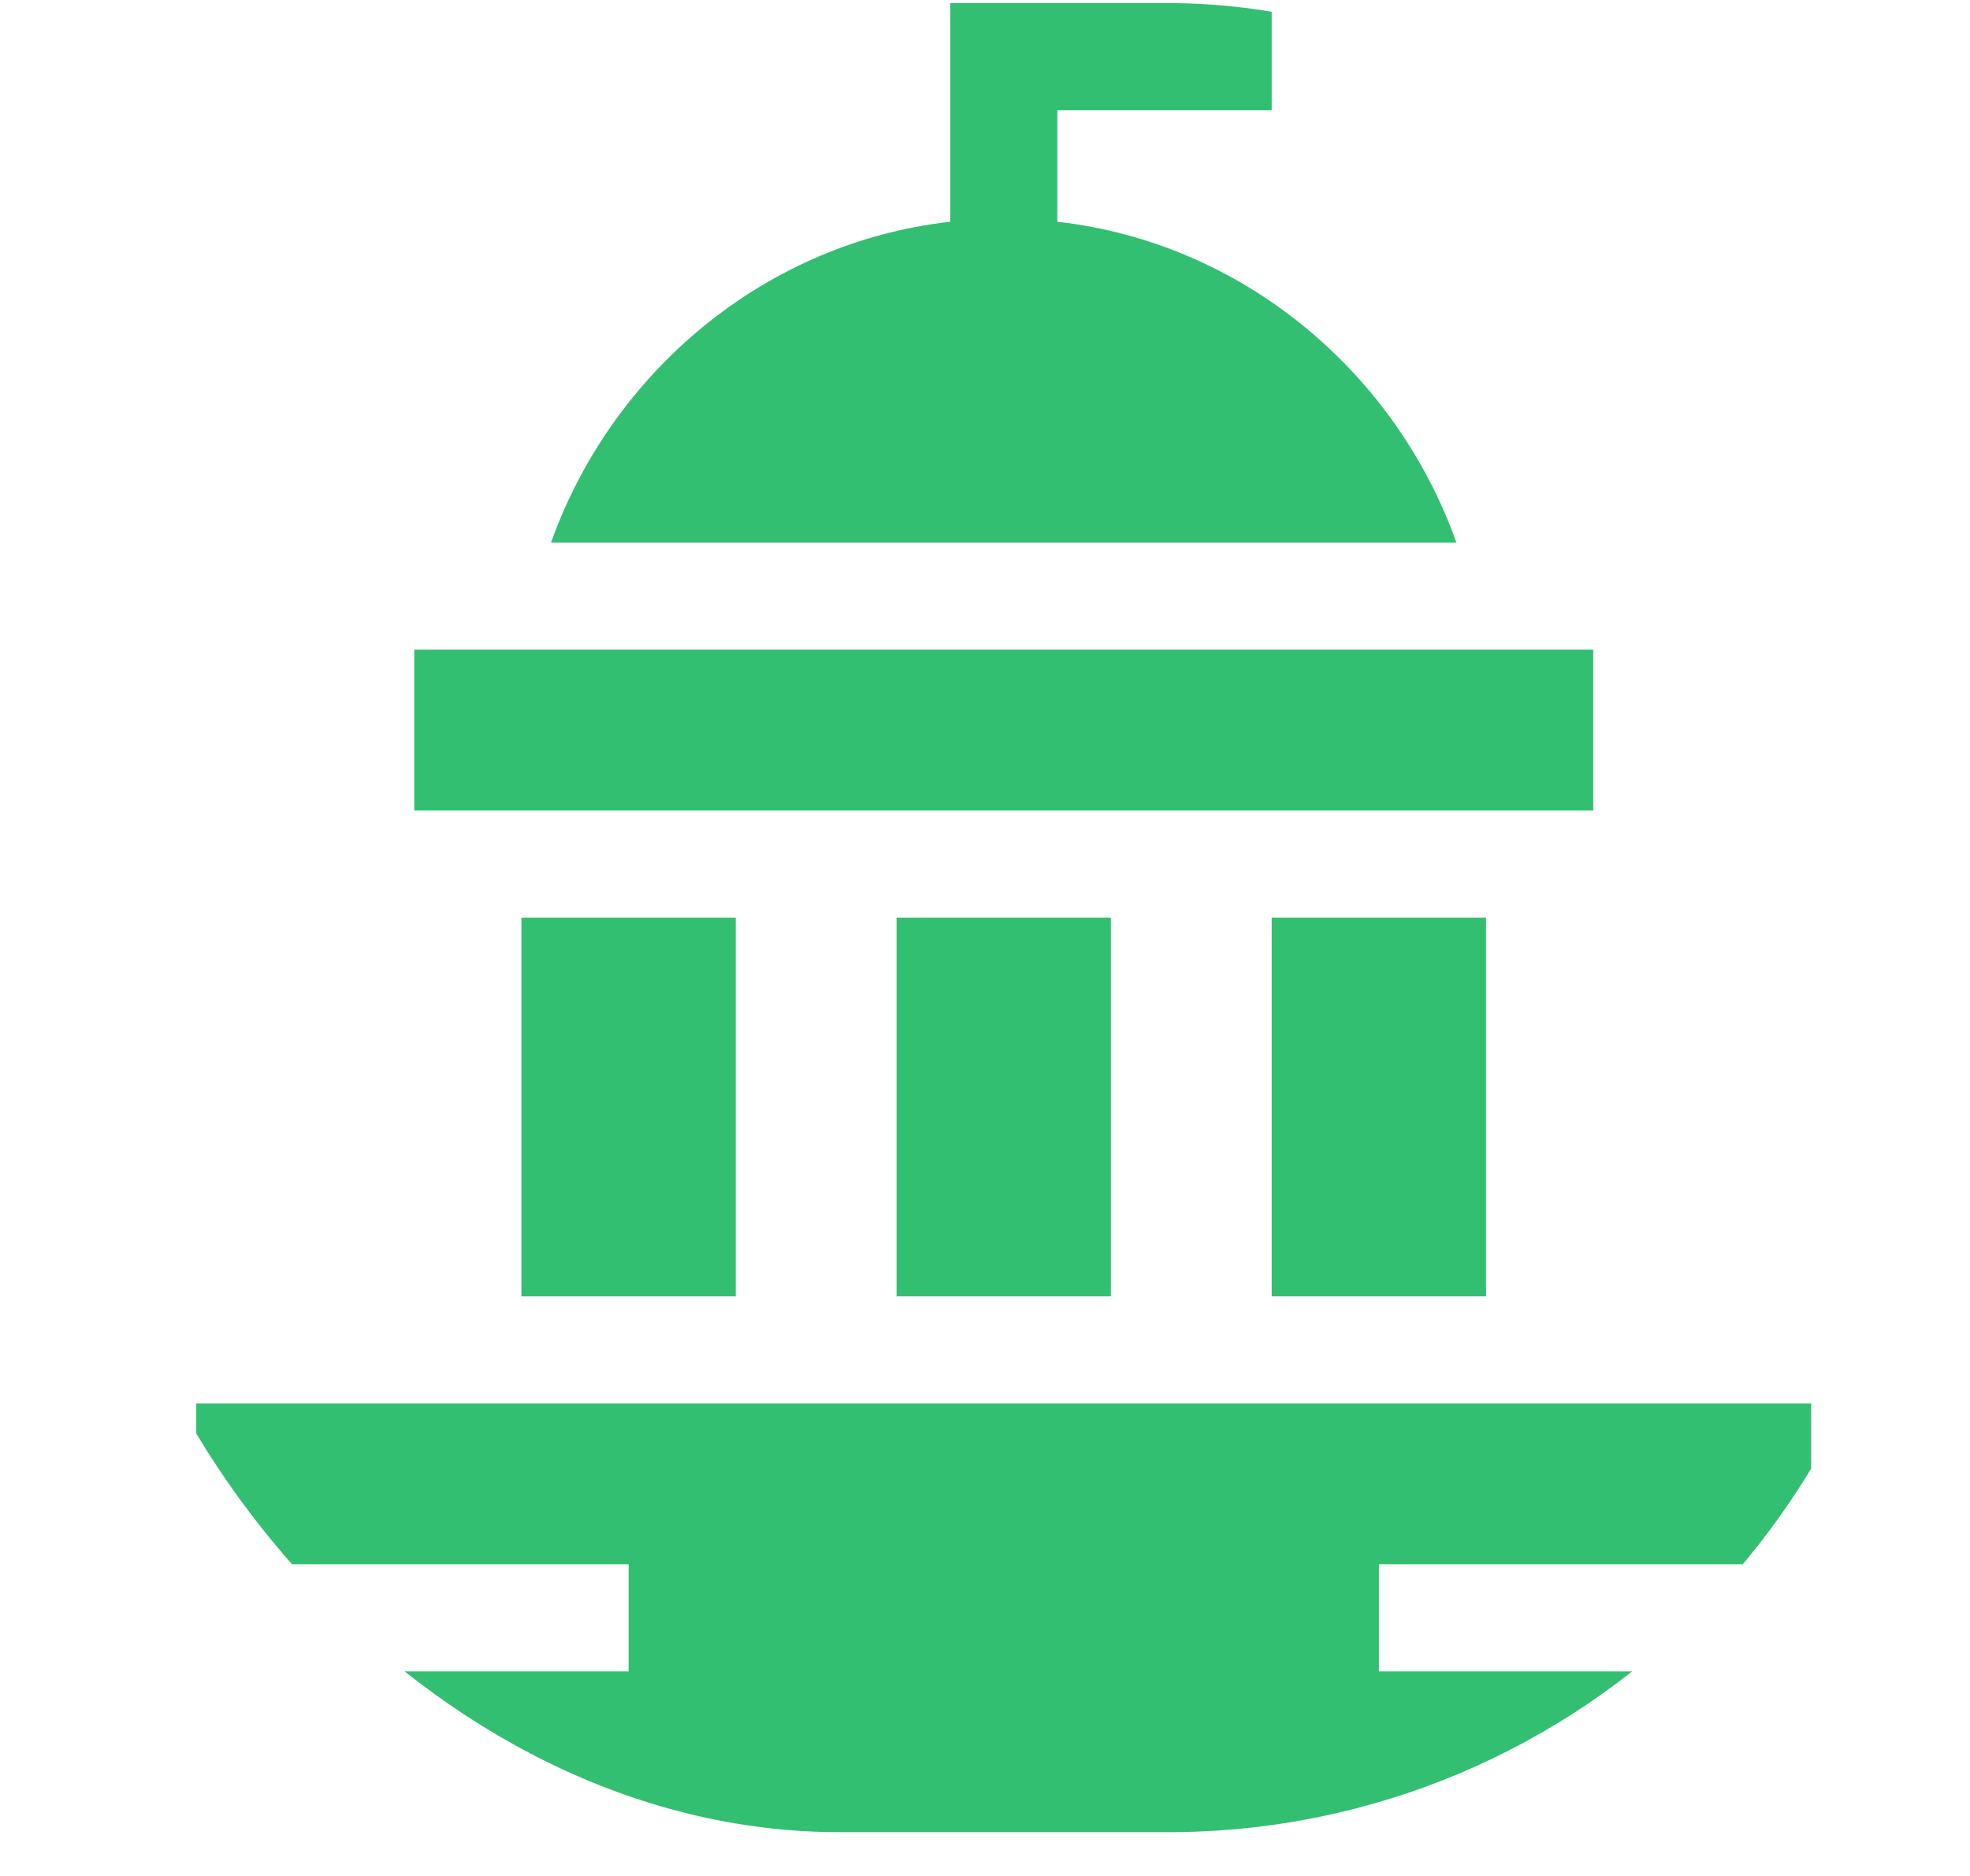 <svg width="21" height="20" viewBox="0 0 21 20" fill="none" xmlns="http://www.w3.org/2000/svg">
<g clip-path="url(#clip0_9102_7870)">
<path d="M4.416 6.926H16.984V8.64H4.416V6.926Z" fill="#33BF71"/>
<path d="M14.699 16.677H19.307V14.963H2.092V16.677H6.701V17.819H0.95V19.533H20.45V17.819H14.699V16.677Z" fill="#33BF71"/>
<path d="M11.271 2.364V1.176H13.556V0.033H10.129V2.364C8.153 2.587 6.522 3.967 5.874 5.784H15.525C14.878 3.967 13.247 2.587 11.271 2.364Z" fill="#33BF71"/>
<path d="M5.558 9.783H7.843V13.82H5.558V9.783Z" fill="#33BF71"/>
<path d="M9.557 9.783H11.842V13.82H9.557V9.783Z" fill="#33BF71"/>
<path d="M13.556 9.783H15.841V13.82H13.556V9.783Z" fill="#33BF71"/>
</g>
<defs>
<clipPath id="clip0_9102_7870">
<rect x="0.95" y="0.033" width="19.5" height="19.5" rx="8" fill="white"/>
</clipPath>
</defs>
</svg>
